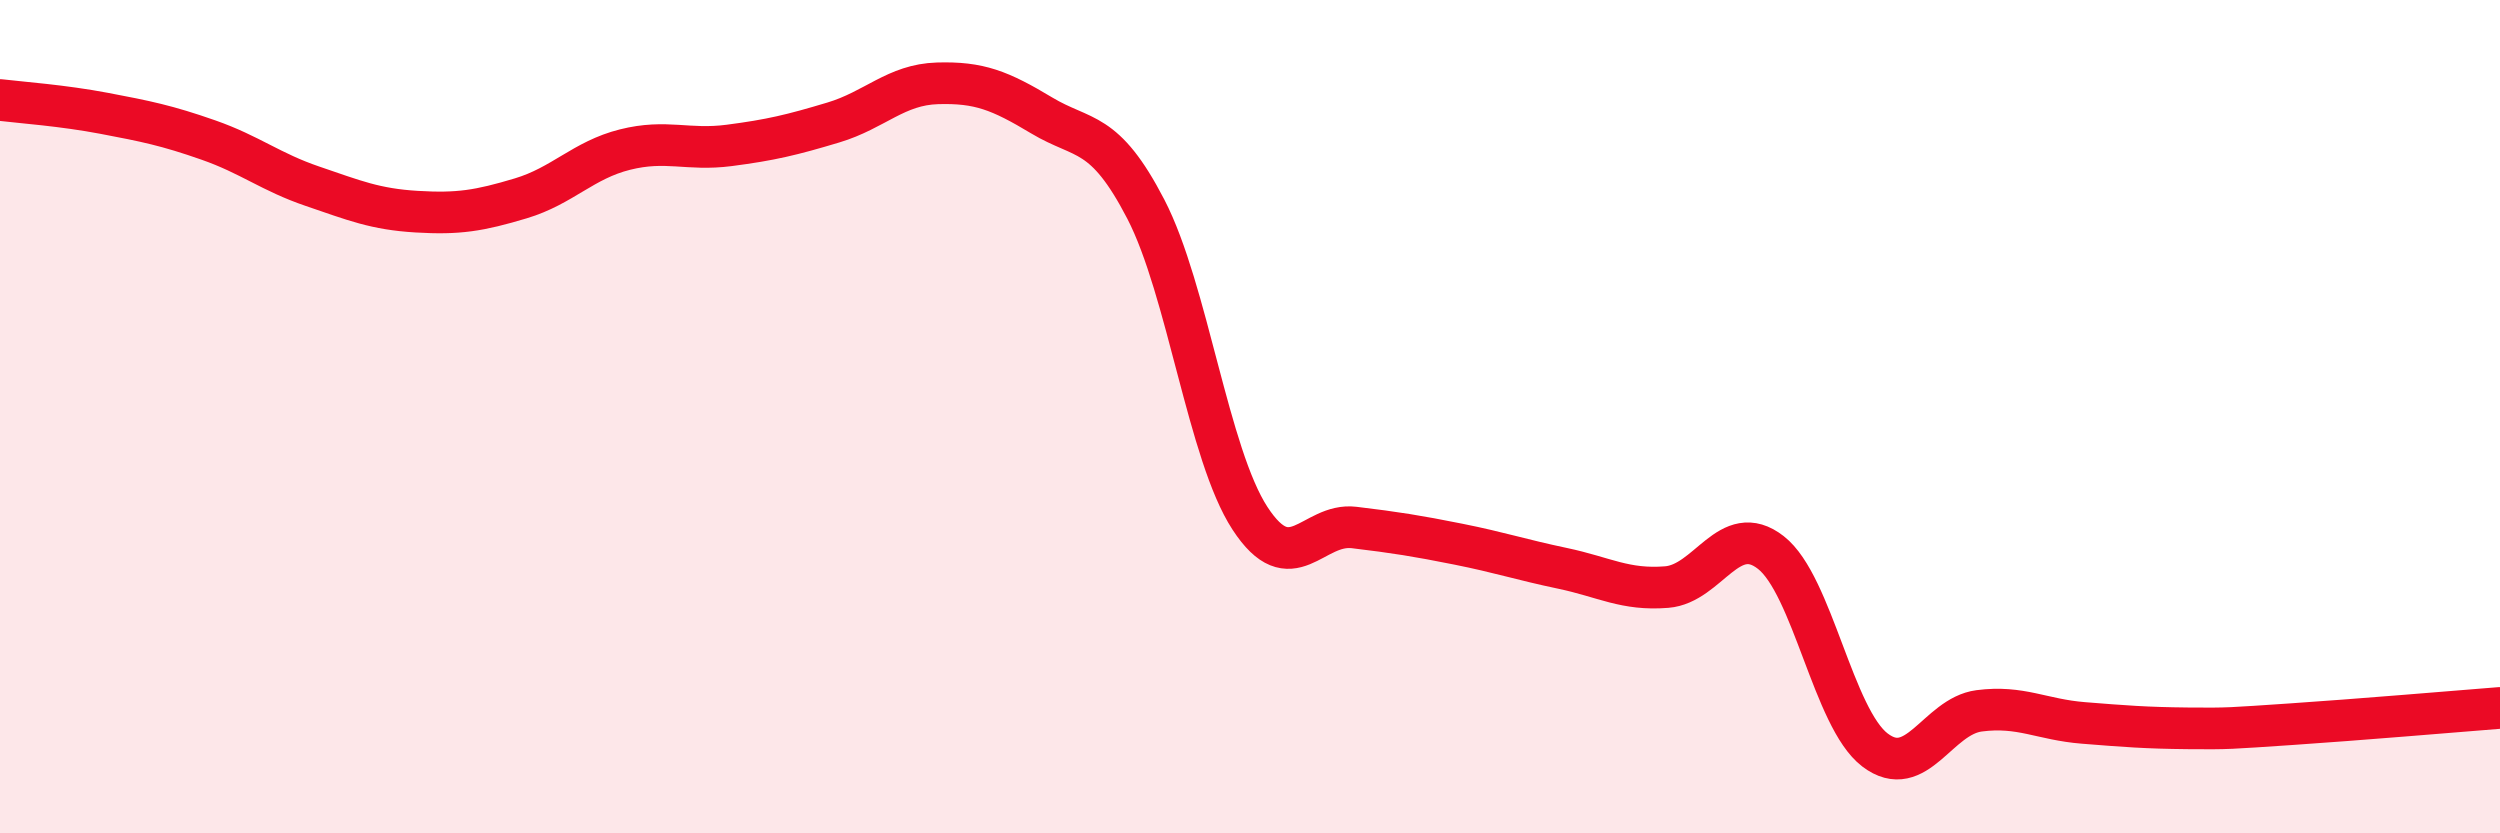 
    <svg width="60" height="20" viewBox="0 0 60 20" xmlns="http://www.w3.org/2000/svg">
      <path
        d="M 0,2.4 C 0.5,2.46 1.5,2.53 2.5,2.72 C 3.5,2.91 4,3.01 5,3.36 C 6,3.71 6.5,4.13 7.5,4.47 C 8.5,4.81 9,5.02 10,5.08 C 11,5.14 11.5,5.06 12.5,4.76 C 13.5,4.46 14,3.84 15,3.59 C 16,3.34 16.5,3.62 17.5,3.49 C 18.5,3.36 19,3.24 20,2.94 C 21,2.64 21.5,2.03 22.5,2 C 23.5,1.97 24,2.17 25,2.77 C 26,3.37 26.5,3.09 27.5,5.02 C 28.5,6.95 29,10.91 30,12.44 C 31,13.97 31.5,12.54 32.5,12.66 C 33.5,12.78 34,12.86 35,13.06 C 36,13.26 36.5,13.43 37.5,13.64 C 38.5,13.85 39,14.17 40,14.09 C 41,14.01 41.5,12.48 42.5,13.26 C 43.5,14.04 44,17.24 45,18 C 46,18.76 46.5,17.19 47.5,17.06 C 48.5,16.93 49,17.27 50,17.35 C 51,17.43 51.5,17.47 52.5,17.48 C 53.5,17.49 53.5,17.48 55,17.38 C 56.5,17.28 59,17.07 60,16.99L60 20L0 20Z"
        fill="#EB0A25"
        opacity="0.1"
        stroke-linecap="round"
        stroke-linejoin="round"
      />
      <path
        d="M 0,2.4 C 0.5,2.46 1.5,2.53 2.5,2.72 C 3.5,2.91 4,3.01 5,3.36 C 6,3.71 6.5,4.13 7.5,4.47 C 8.5,4.81 9,5.02 10,5.08 C 11,5.14 11.5,5.06 12.5,4.76 C 13.5,4.46 14,3.84 15,3.59 C 16,3.34 16.5,3.62 17.5,3.49 C 18.5,3.36 19,3.24 20,2.94 C 21,2.64 21.5,2.03 22.5,2 C 23.5,1.97 24,2.17 25,2.77 C 26,3.37 26.5,3.09 27.5,5.02 C 28.5,6.95 29,10.91 30,12.44 C 31,13.97 31.5,12.54 32.5,12.66 C 33.5,12.78 34,12.86 35,13.06 C 36,13.26 36.5,13.43 37.5,13.64 C 38.5,13.85 39,14.17 40,14.09 C 41,14.01 41.5,12.48 42.5,13.26 C 43.5,14.04 44,17.24 45,18 C 46,18.76 46.5,17.19 47.5,17.06 C 48.5,16.93 49,17.27 50,17.35 C 51,17.43 51.5,17.47 52.5,17.48 C 53.5,17.49 53.5,17.48 55,17.38 C 56.5,17.28 59,17.07 60,16.99"
        stroke="#EB0A25"
        stroke-width="1"
        fill="none"
        stroke-linecap="round"
        stroke-linejoin="round"
      />
    </svg>
  
